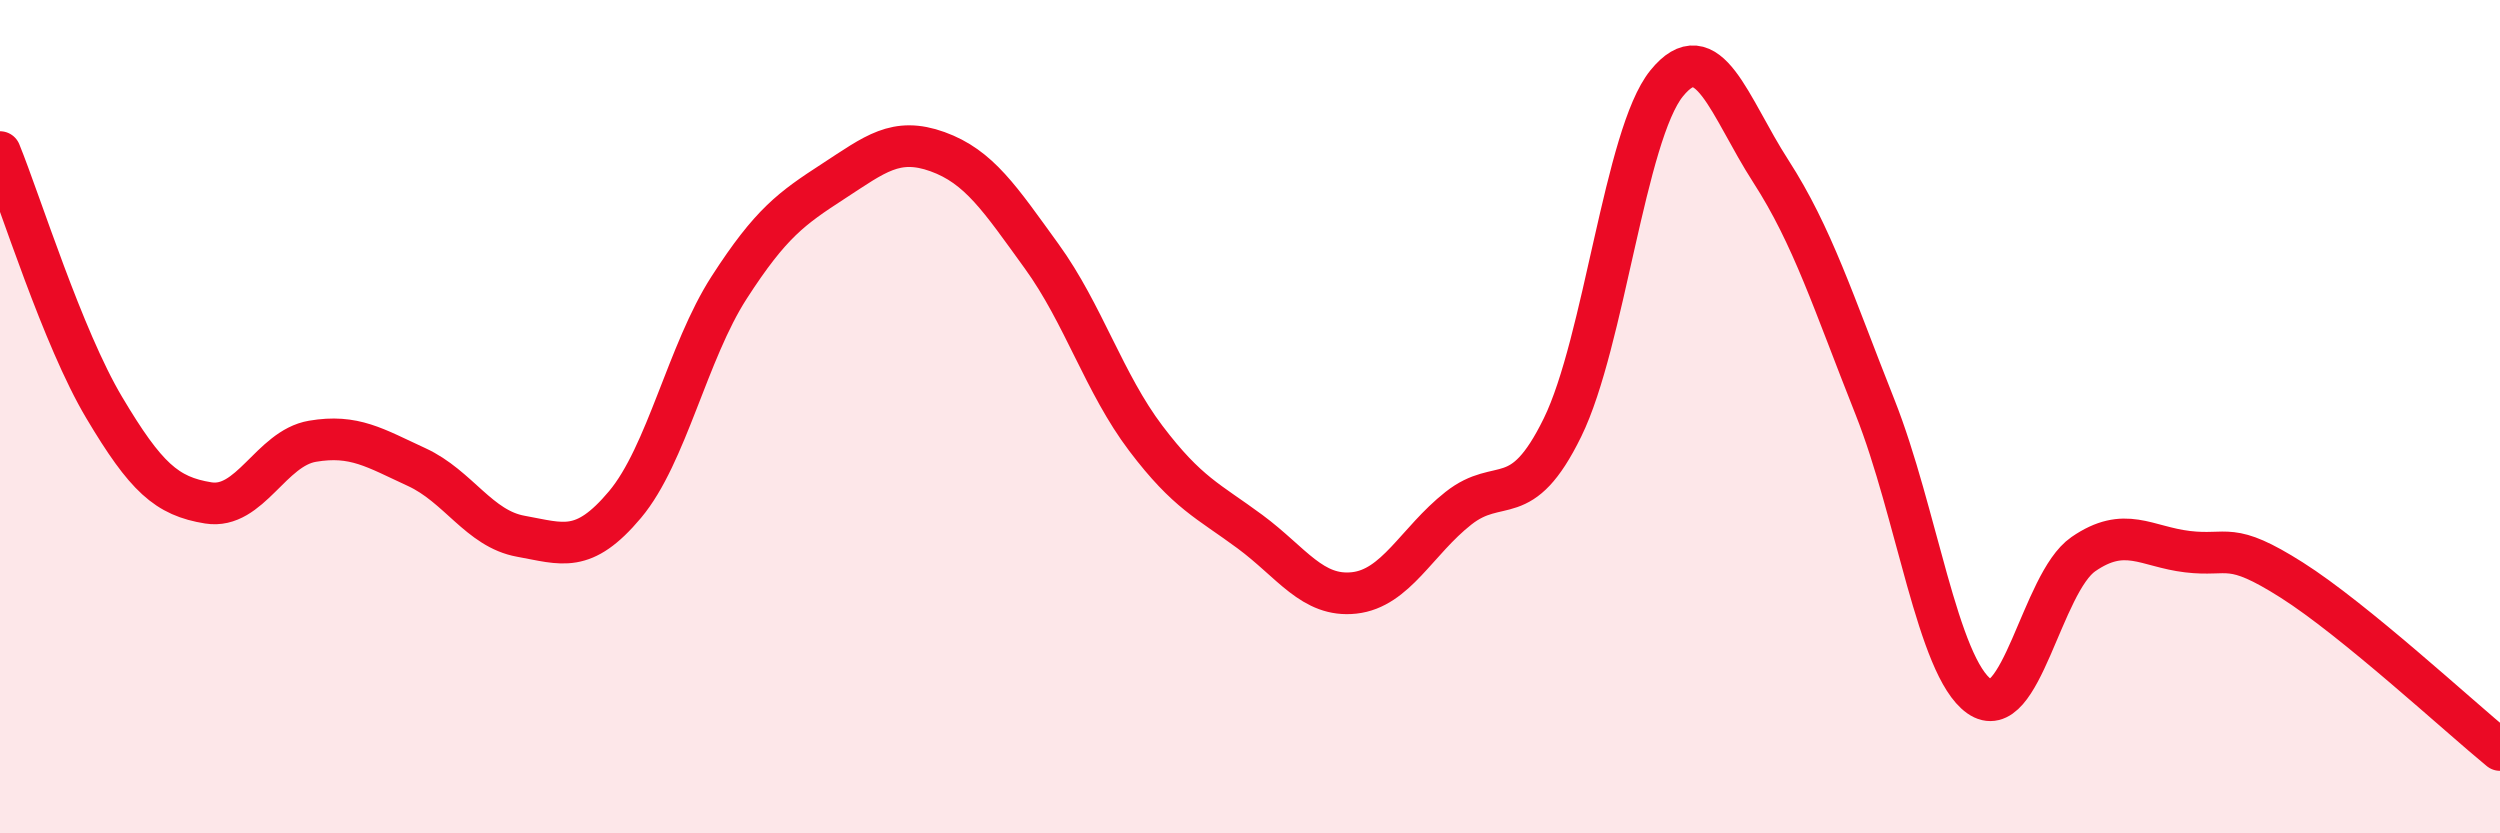 
    <svg width="60" height="20" viewBox="0 0 60 20" xmlns="http://www.w3.org/2000/svg">
      <path
        d="M 0,3.65 C 0.5,4.88 1.5,8.1 2.5,9.78 C 3.5,11.46 4,11.91 5,12.07 C 6,12.23 6.5,10.76 7.5,10.59 C 8.5,10.42 9,10.75 10,11.21 C 11,11.67 11.5,12.69 12.5,12.87 C 13.5,13.05 14,13.3 15,12.11 C 16,10.92 16.5,8.45 17.5,6.9 C 18.5,5.35 19,5 20,4.35 C 21,3.7 21.5,3.28 22.5,3.64 C 23.5,4 24,4.77 25,6.15 C 26,7.53 26.5,9.2 27.5,10.52 C 28.5,11.84 29,12.02 30,12.76 C 31,13.5 31.5,14.34 32.5,14.23 C 33.5,14.12 34,12.99 35,12.2 C 36,11.41 36.5,12.3 37.5,10.26 C 38.5,8.22 39,3.23 40,2 C 41,0.77 41.5,2.56 42.5,4.11 C 43.5,5.66 44,7.25 45,9.77 C 46,12.29 46.5,16 47.5,16.71 C 48.5,17.42 49,13.99 50,13.3 C 51,12.61 51.5,13.12 52.5,13.24 C 53.5,13.36 53.5,12.97 55,13.92 C 56.5,14.87 59,17.18 60,18L60 20L0 20Z"
        fill="#EB0A25"
        opacity="0.1"
        stroke-linecap="round"
        stroke-linejoin="round"
      />
      <path
        d="M 0,3.65 C 0.5,4.88 1.5,8.1 2.5,9.78 C 3.5,11.46 4,11.91 5,12.07 C 6,12.23 6.5,10.76 7.5,10.59 C 8.5,10.42 9,10.75 10,11.21 C 11,11.67 11.5,12.69 12.5,12.87 C 13.5,13.05 14,13.3 15,12.11 C 16,10.92 16.5,8.45 17.5,6.9 C 18.5,5.35 19,5 20,4.35 C 21,3.7 21.5,3.28 22.5,3.64 C 23.5,4 24,4.77 25,6.15 C 26,7.53 26.5,9.2 27.5,10.52 C 28.5,11.84 29,12.02 30,12.76 C 31,13.5 31.5,14.34 32.5,14.23 C 33.5,14.12 34,12.99 35,12.2 C 36,11.41 36.5,12.3 37.5,10.26 C 38.5,8.22 39,3.23 40,2 C 41,0.77 41.5,2.56 42.5,4.11 C 43.5,5.66 44,7.25 45,9.77 C 46,12.29 46.5,16 47.5,16.71 C 48.5,17.42 49,13.99 50,13.3 C 51,12.61 51.5,13.12 52.5,13.24 C 53.5,13.36 53.5,12.97 55,13.92 C 56.5,14.87 59,17.18 60,18"
        stroke="#EB0A25"
        stroke-width="1"
        fill="none"
        stroke-linecap="round"
        stroke-linejoin="round"
      />
    </svg>
  